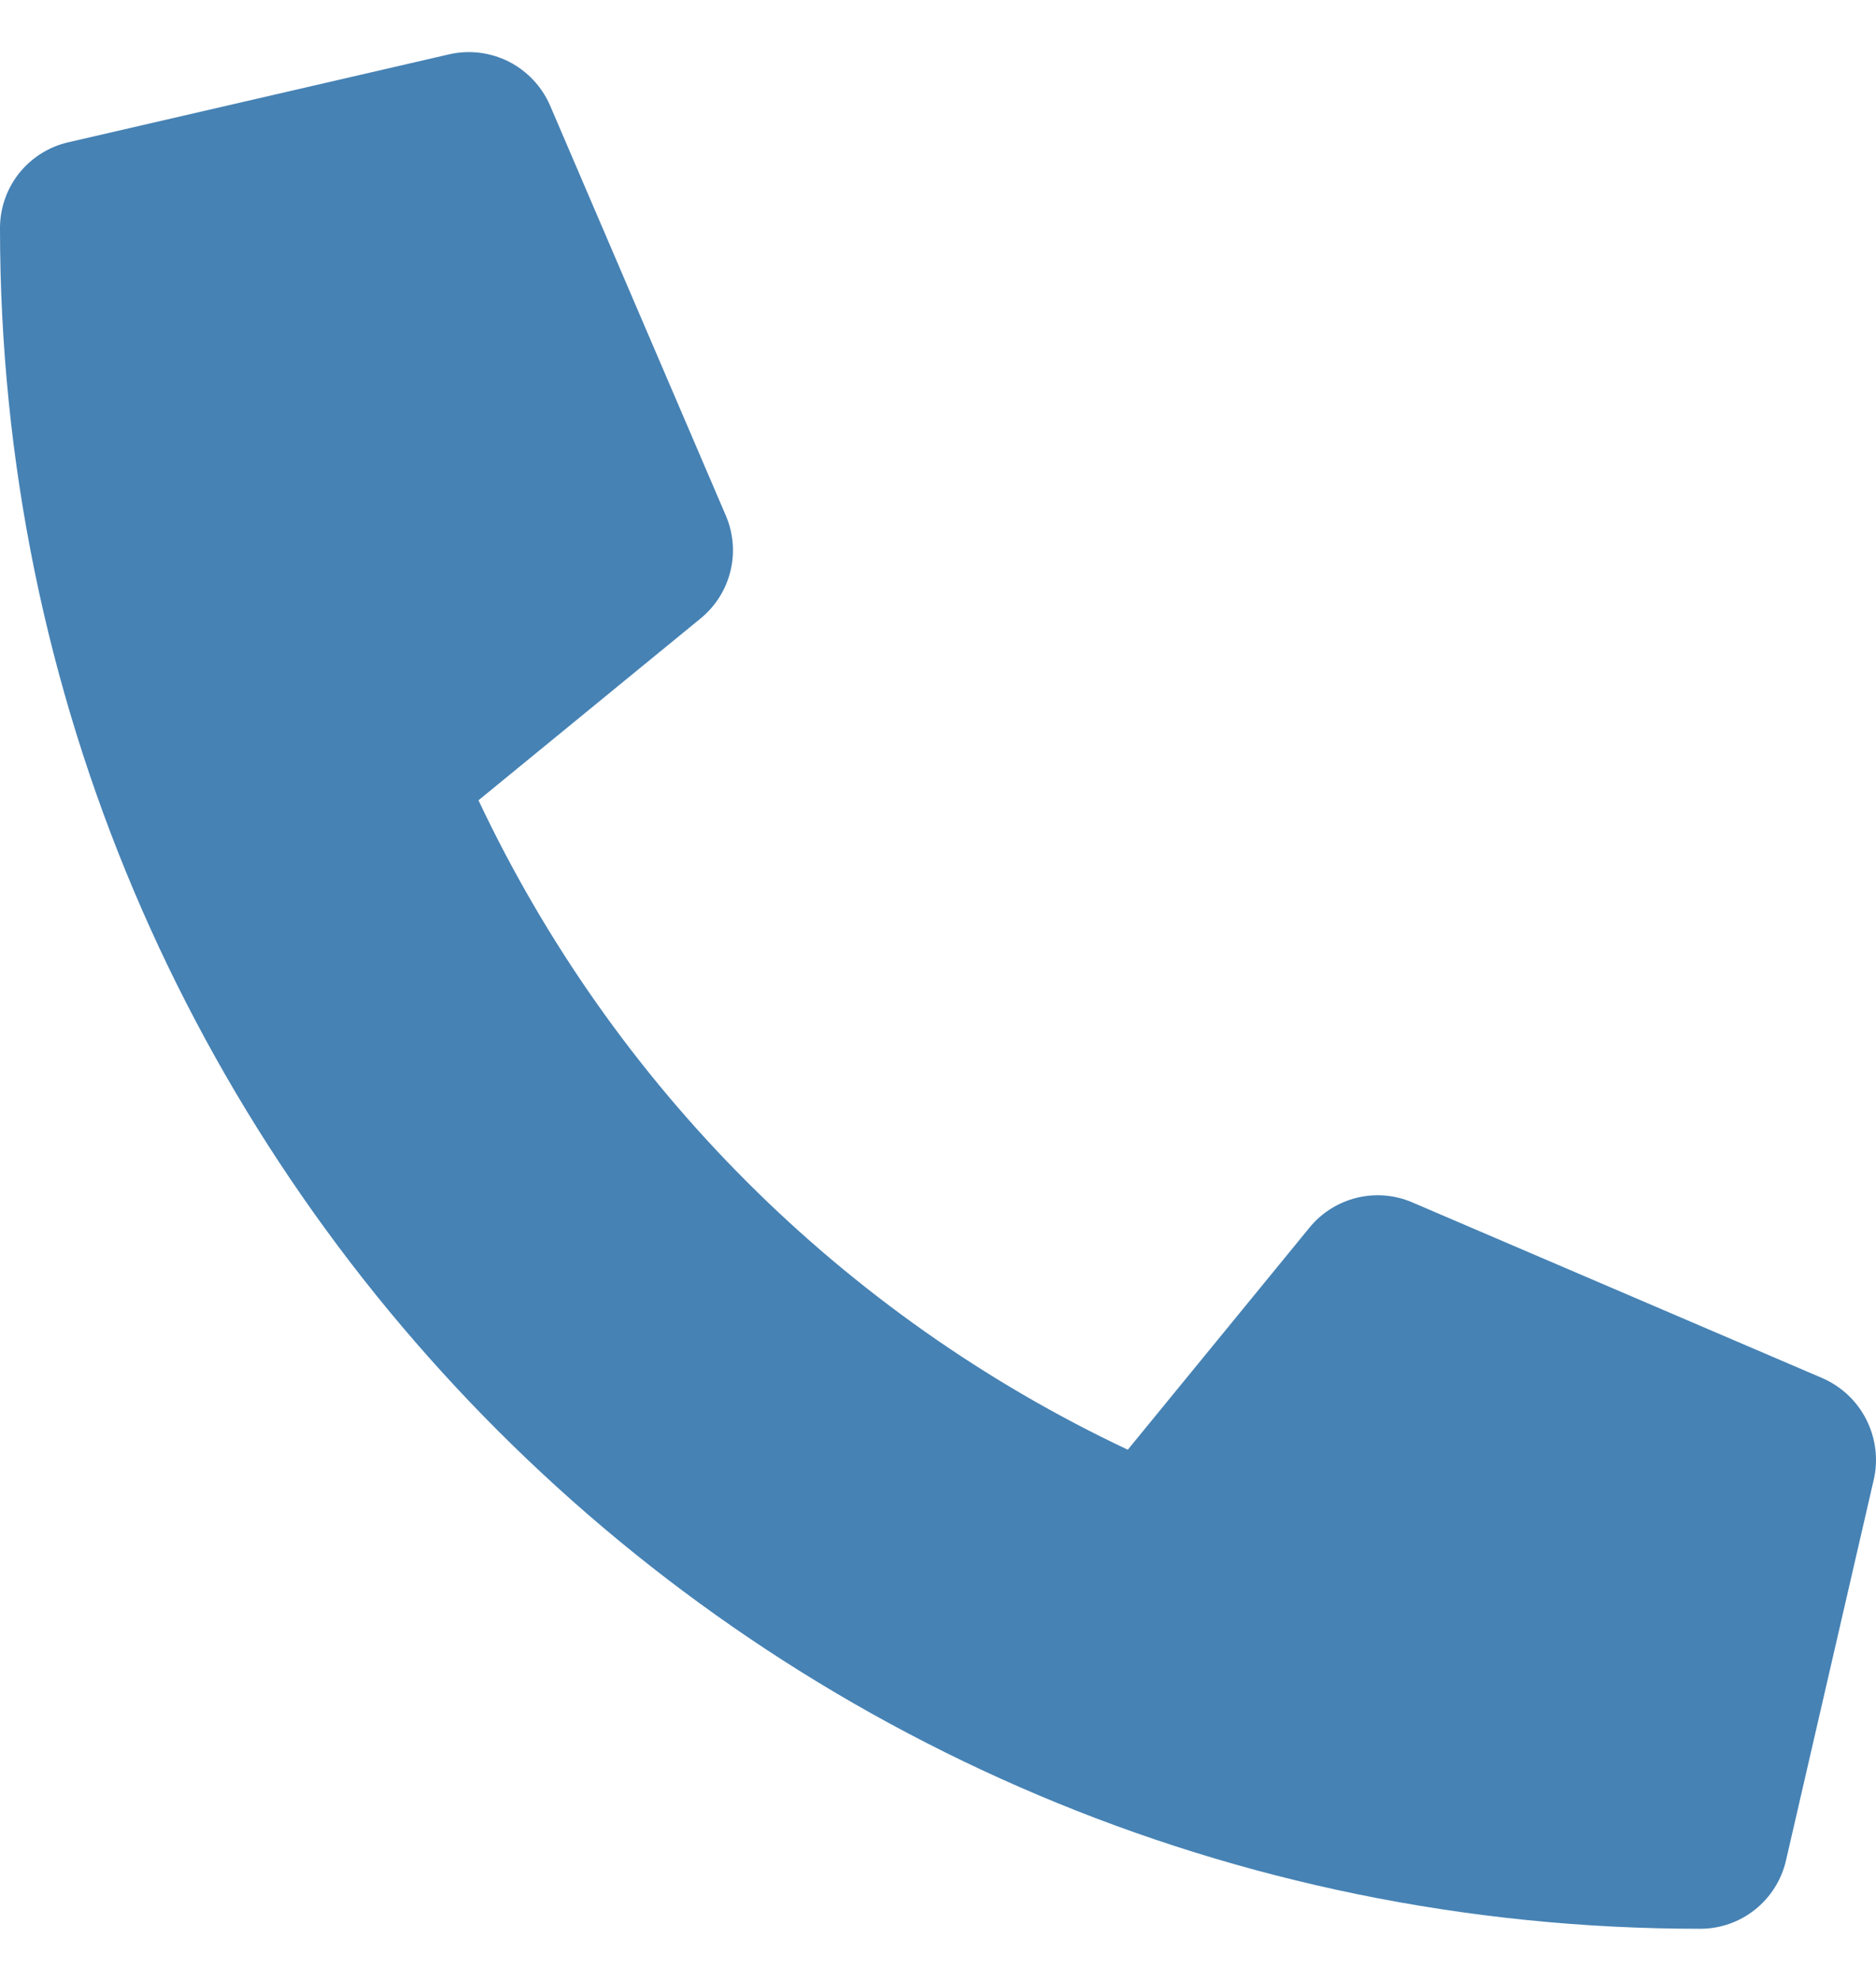 <svg width="18" height="19" viewBox="0 0 18 19" fill="none" xmlns="http://www.w3.org/2000/svg">
<path d="M17.487 13.219L13.549 11.532C13.381 11.46 13.194 11.445 13.016 11.489C12.839 11.533 12.68 11.633 12.565 11.774L10.821 13.905C8.084 12.615 5.882 10.412 4.591 7.676L6.722 5.932C6.864 5.816 6.964 5.658 7.008 5.48C7.052 5.303 7.037 5.116 6.965 4.947L5.277 1.01C5.198 0.829 5.058 0.681 4.882 0.591C4.705 0.502 4.503 0.477 4.31 0.521L0.654 1.365C0.468 1.408 0.302 1.513 0.183 1.662C0.065 1.811 -4.28285e-05 1.996 2.12917e-08 2.187C2.12917e-08 11.205 7.309 18.5 16.313 18.5C16.504 18.5 16.689 18.436 16.838 18.317C16.988 18.198 17.093 18.032 17.136 17.846L17.979 14.19C18.023 13.996 17.997 13.793 17.907 13.616C17.818 13.439 17.669 13.299 17.487 13.219Z" fill="#4682B4"/>
</svg>
